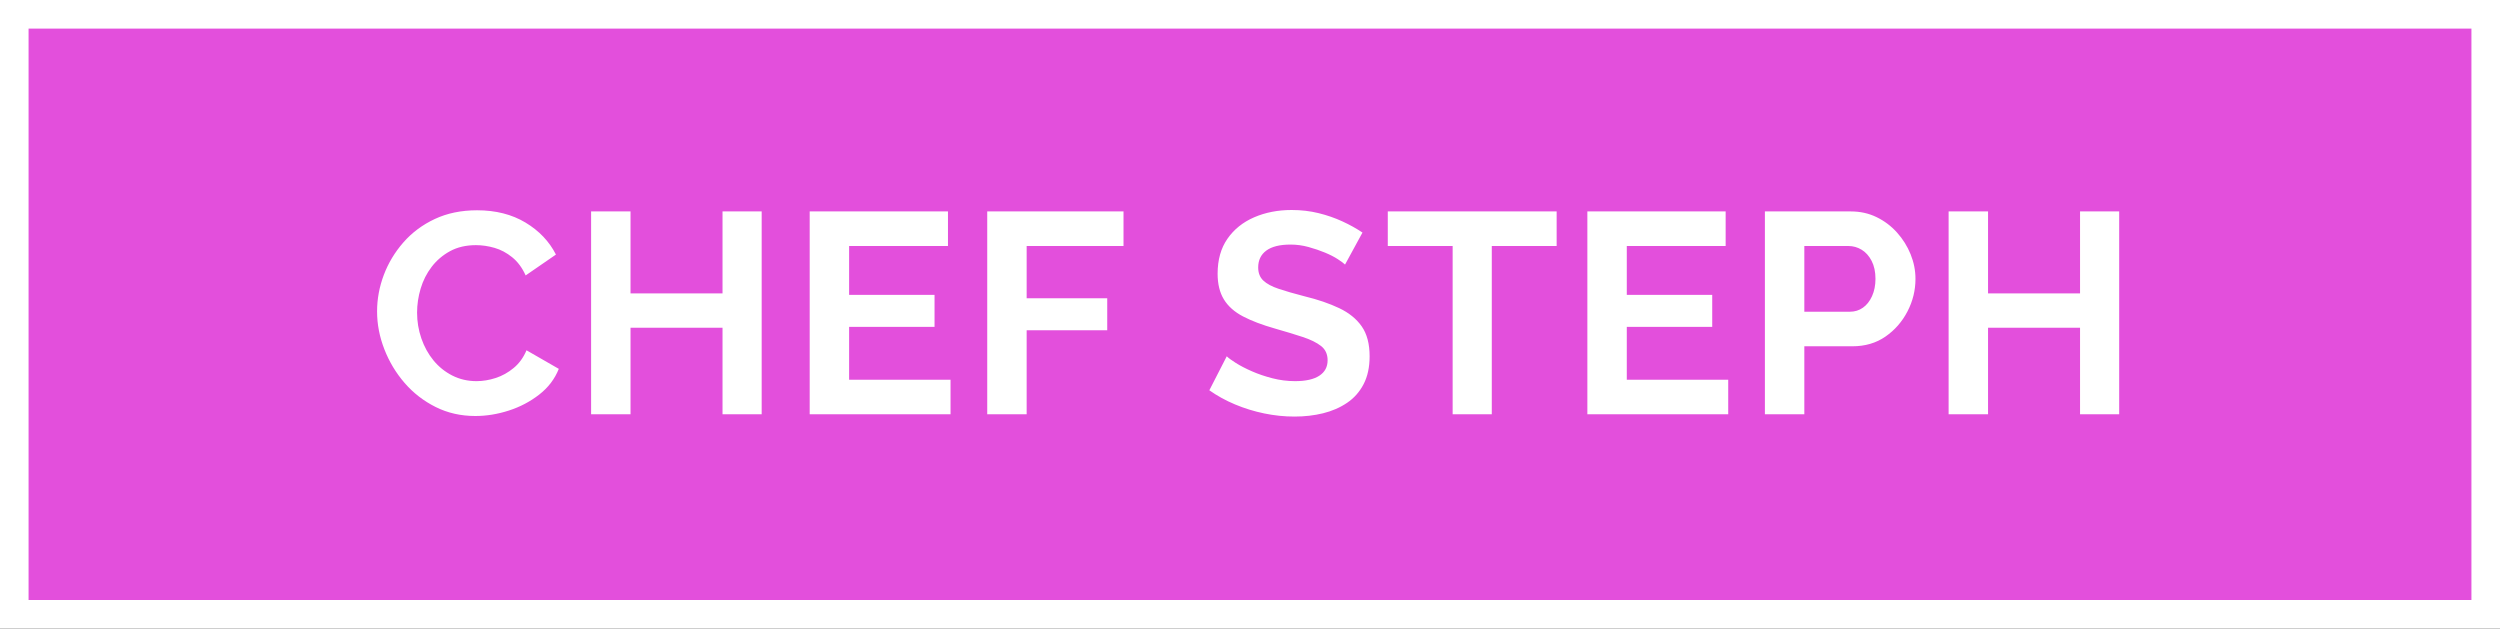 <svg xmlns="http://www.w3.org/2000/svg" xmlns:xlink="http://www.w3.org/1999/xlink" width="350px" height="88px" viewBox="0 0 350 88"><rect x="0" y="0" width="350" height="88" fill="#333333" stroke="none"/><title>E7335B92-5D81-4899-8D66-A05066AF1C31</title><g id="Page-1" stroke="none" stroke-width="1" fill="none" fill-rule="evenodd"><g id="Homepage" transform="translate(-50, -30)"><g id="Header" transform="translate(0, 30)"><g id="Group-2" transform="translate(50, 0)"><rect id="Rectangle" stroke="#FFFFFF" stroke-width="4" fill="#E34FDC" x="2" y="2" width="346" height="84"></rect><path d="M66.551,58.24 C68.098,58.24 69.658,57.987 71.231,57.48 C72.805,56.973 74.225,56.227 75.491,55.24 C76.758,54.253 77.671,53.053 78.231,51.64 L78.231,51.64 L73.711,49.04 C73.285,50.053 72.685,50.88 71.911,51.52 C71.138,52.16 70.298,52.627 69.391,52.92 C68.485,53.213 67.591,53.36 66.711,53.36 C65.485,53.36 64.358,53.1 63.331,52.58 C62.305,52.06 61.425,51.353 60.691,50.46 C59.958,49.567 59.391,48.54 58.991,47.38 C58.591,46.22 58.391,45.013 58.391,43.76 C58.391,42.64 58.558,41.52 58.891,40.4 C59.225,39.28 59.738,38.267 60.431,37.36 C61.125,36.453 61.985,35.72 63.011,35.16 C64.038,34.6 65.245,34.32 66.631,34.32 C67.485,34.32 68.351,34.447 69.231,34.7 C70.111,34.953 70.938,35.393 71.711,36.02 C72.485,36.647 73.111,37.493 73.591,38.56 L73.591,38.56 L77.831,35.64 C76.898,33.8 75.478,32.307 73.571,31.16 C71.665,30.013 69.405,29.44 66.791,29.44 C64.578,29.44 62.605,29.847 60.871,30.66 C59.138,31.473 57.671,32.567 56.471,33.94 C55.271,35.313 54.358,36.833 53.731,38.5 C53.105,40.167 52.791,41.867 52.791,43.6 C52.791,45.387 53.131,47.153 53.811,48.9 C54.491,50.647 55.438,52.22 56.651,53.62 C57.865,55.02 59.311,56.14 60.991,56.98 C62.671,57.82 64.525,58.24 66.551,58.24 Z M88.274,58 L88.274,45.88 L101.154,45.88 L101.154,58 L106.634,58 L106.634,29.6 L101.154,29.6 L101.154,41.08 L88.274,41.08 L88.274,29.6 L82.754,29.6 L82.754,58 L88.274,58 Z M133.076,58 L133.076,53.16 L118.876,53.16 L118.876,45.76 L130.836,45.76 L130.836,41.28 L118.876,41.28 L118.876,34.44 L132.716,34.44 L132.716,29.6 L113.356,29.6 L113.356,58 L133.076,58 Z M143.732,58 L143.732,46.24 L155.012,46.24 L155.012,41.76 L143.732,41.76 L143.732,34.44 L157.292,34.44 L157.292,29.6 L138.212,29.6 L138.212,58 L143.732,58 Z M181.226,58.32 C182.639,58.32 183.973,58.167 185.226,57.86 C186.479,57.553 187.599,57.067 188.586,56.4 C189.573,55.733 190.346,54.86 190.906,53.78 C191.466,52.7 191.746,51.4 191.746,49.88 C191.746,48.147 191.379,46.753 190.646,45.7 C189.913,44.647 188.859,43.793 187.486,43.14 C186.113,42.487 184.493,41.933 182.626,41.48 C181.186,41.107 179.986,40.76 179.026,40.44 C178.066,40.12 177.346,39.733 176.866,39.28 C176.386,38.827 176.146,38.213 176.146,37.44 C176.146,36.427 176.526,35.64 177.286,35.08 C178.046,34.52 179.173,34.24 180.666,34.24 C181.519,34.24 182.359,34.353 183.186,34.58 C184.013,34.807 184.779,35.067 185.486,35.36 C186.193,35.653 186.793,35.96 187.286,36.28 C187.779,36.6 188.119,36.853 188.306,37.04 L188.306,37.04 L190.746,32.56 C189.919,32 188.986,31.48 187.946,31 C186.906,30.52 185.793,30.133 184.606,29.84 C183.419,29.547 182.159,29.4 180.826,29.4 C178.906,29.4 177.159,29.74 175.586,30.42 C174.013,31.1 172.766,32.1 171.846,33.42 C170.926,34.74 170.466,36.373 170.466,38.32 C170.466,39.76 170.759,40.96 171.346,41.92 C171.933,42.88 172.826,43.673 174.026,44.3 C175.226,44.927 176.719,45.493 178.506,46 C179.999,46.427 181.293,46.82 182.386,47.18 C183.479,47.54 184.333,47.96 184.946,48.44 C185.559,48.92 185.866,49.587 185.866,50.44 C185.866,51.373 185.479,52.093 184.706,52.6 C183.933,53.107 182.799,53.36 181.306,53.36 C180.239,53.36 179.186,53.227 178.146,52.96 C177.106,52.693 176.146,52.367 175.266,51.98 C174.386,51.593 173.639,51.207 173.026,50.82 C172.413,50.433 171.986,50.12 171.746,49.88 L171.746,49.88 L169.306,54.64 C170.399,55.413 171.599,56.073 172.906,56.62 C174.213,57.167 175.573,57.587 176.986,57.88 C178.399,58.173 179.813,58.32 181.226,58.32 Z M208.85,58 L208.85,34.44 L217.93,34.44 L217.93,29.6 L194.29,29.6 L194.29,34.44 L203.37,34.44 L203.37,58 L208.85,58 Z M241.951,58 L241.951,53.16 L227.751,53.16 L227.751,45.76 L239.711,45.76 L239.711,41.28 L227.751,41.28 L227.751,34.44 L241.591,34.44 L241.591,29.6 L222.231,29.6 L222.231,58 L241.951,58 Z M252.606,58 L252.606,48.48 L259.326,48.48 C261.113,48.48 262.66,48.027 263.966,47.12 C265.273,46.213 266.3,45.04 267.046,43.6 C267.793,42.16 268.166,40.64 268.166,39.04 C268.166,37.867 267.94,36.72 267.486,35.6 C267.033,34.48 266.4,33.467 265.586,32.56 C264.773,31.653 263.82,30.933 262.726,30.4 C261.633,29.867 260.433,29.6 259.126,29.6 L259.126,29.6 L247.086,29.6 L247.086,58 L252.606,58 Z M259.006,43.64 L252.606,43.64 L252.606,34.44 L258.766,34.44 C259.433,34.44 260.053,34.613 260.626,34.96 C261.2,35.307 261.666,35.827 262.026,36.52 C262.386,37.213 262.566,38.053 262.566,39.04 C262.566,39.947 262.406,40.753 262.086,41.46 C261.766,42.167 261.34,42.707 260.806,43.08 C260.273,43.453 259.673,43.64 259.006,43.64 L259.006,43.64 Z M278.326,58 L278.326,45.88 L291.206,45.88 L291.206,58 L296.686,58 L296.686,29.6 L291.206,29.6 L291.206,41.08 L278.326,41.08 L278.326,29.6 L272.806,29.6 L272.806,58 L278.326,58 Z" id="CHEFSTEPH" fill="#FFFFFF" fill-rule="nonzero"></path></g></g></g></g></svg>